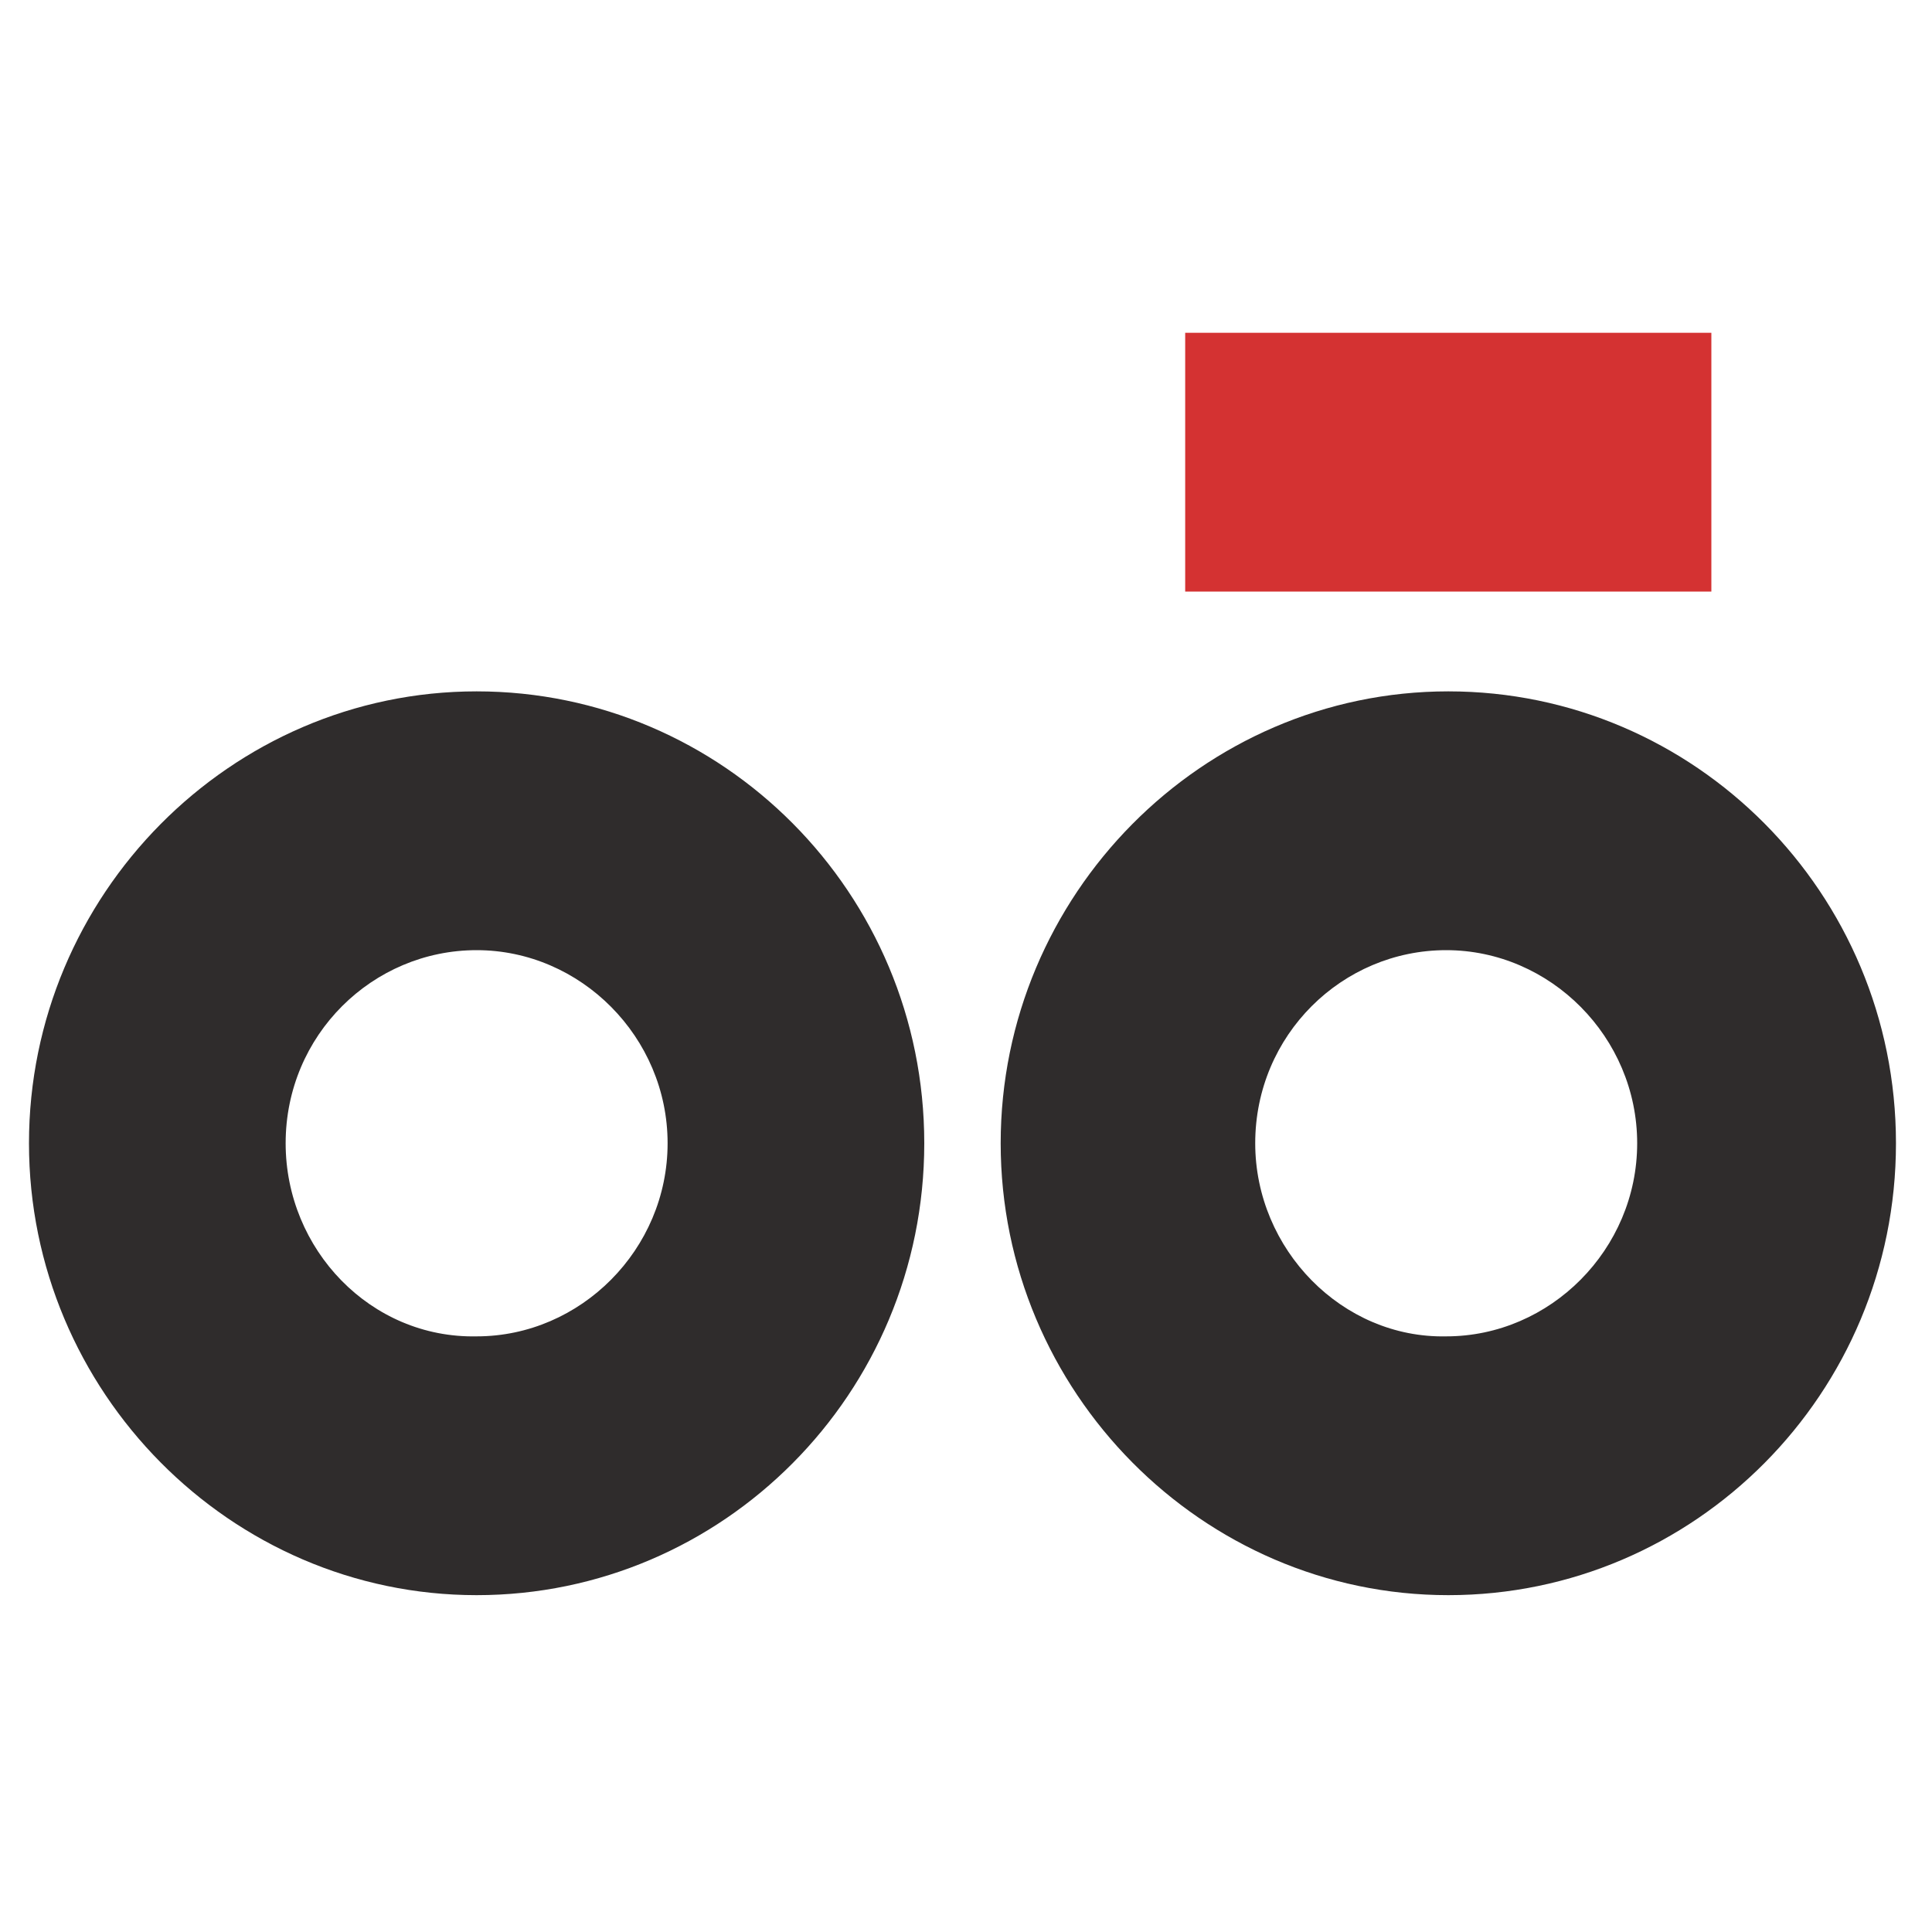 <?xml version="1.0" encoding="UTF-8"?><svg id="a" xmlns="http://www.w3.org/2000/svg" viewBox="0 0 200 200"><defs><style>.b{fill:#d43232;}.c{fill:#2f2c2c;}</style></defs><path class="c" d="M95.68,118.35c0-25.92-20.86-46.78-46.34-46.78S3,92.65,3,118.35s20.86,46.78,46.34,46.78,46.34-20.86,46.34-46.78Zm-66.11,0c0-11.2,9-19.99,19.77-19.99s19.77,9,19.77,19.99-9,19.99-19.77,19.99c-10.98,.22-19.77-9-19.77-19.99Z"/><path class="c" d="M196.27,118.35c0-25.92-20.86-46.78-46.34-46.78s-46.34,21.08-46.34,46.78,20.86,46.78,46.34,46.78,46.34-20.86,46.34-46.78Zm-66.33,0c0-11.2,9-19.99,19.77-19.99s19.77,9,19.77,19.99-9,19.99-19.77,19.99c-10.76,.22-19.77-9-19.77-19.99Z"/><path class="b" d="M177.16,34.45h-54.47v26.79h54.47v-26.79Z"/></svg>